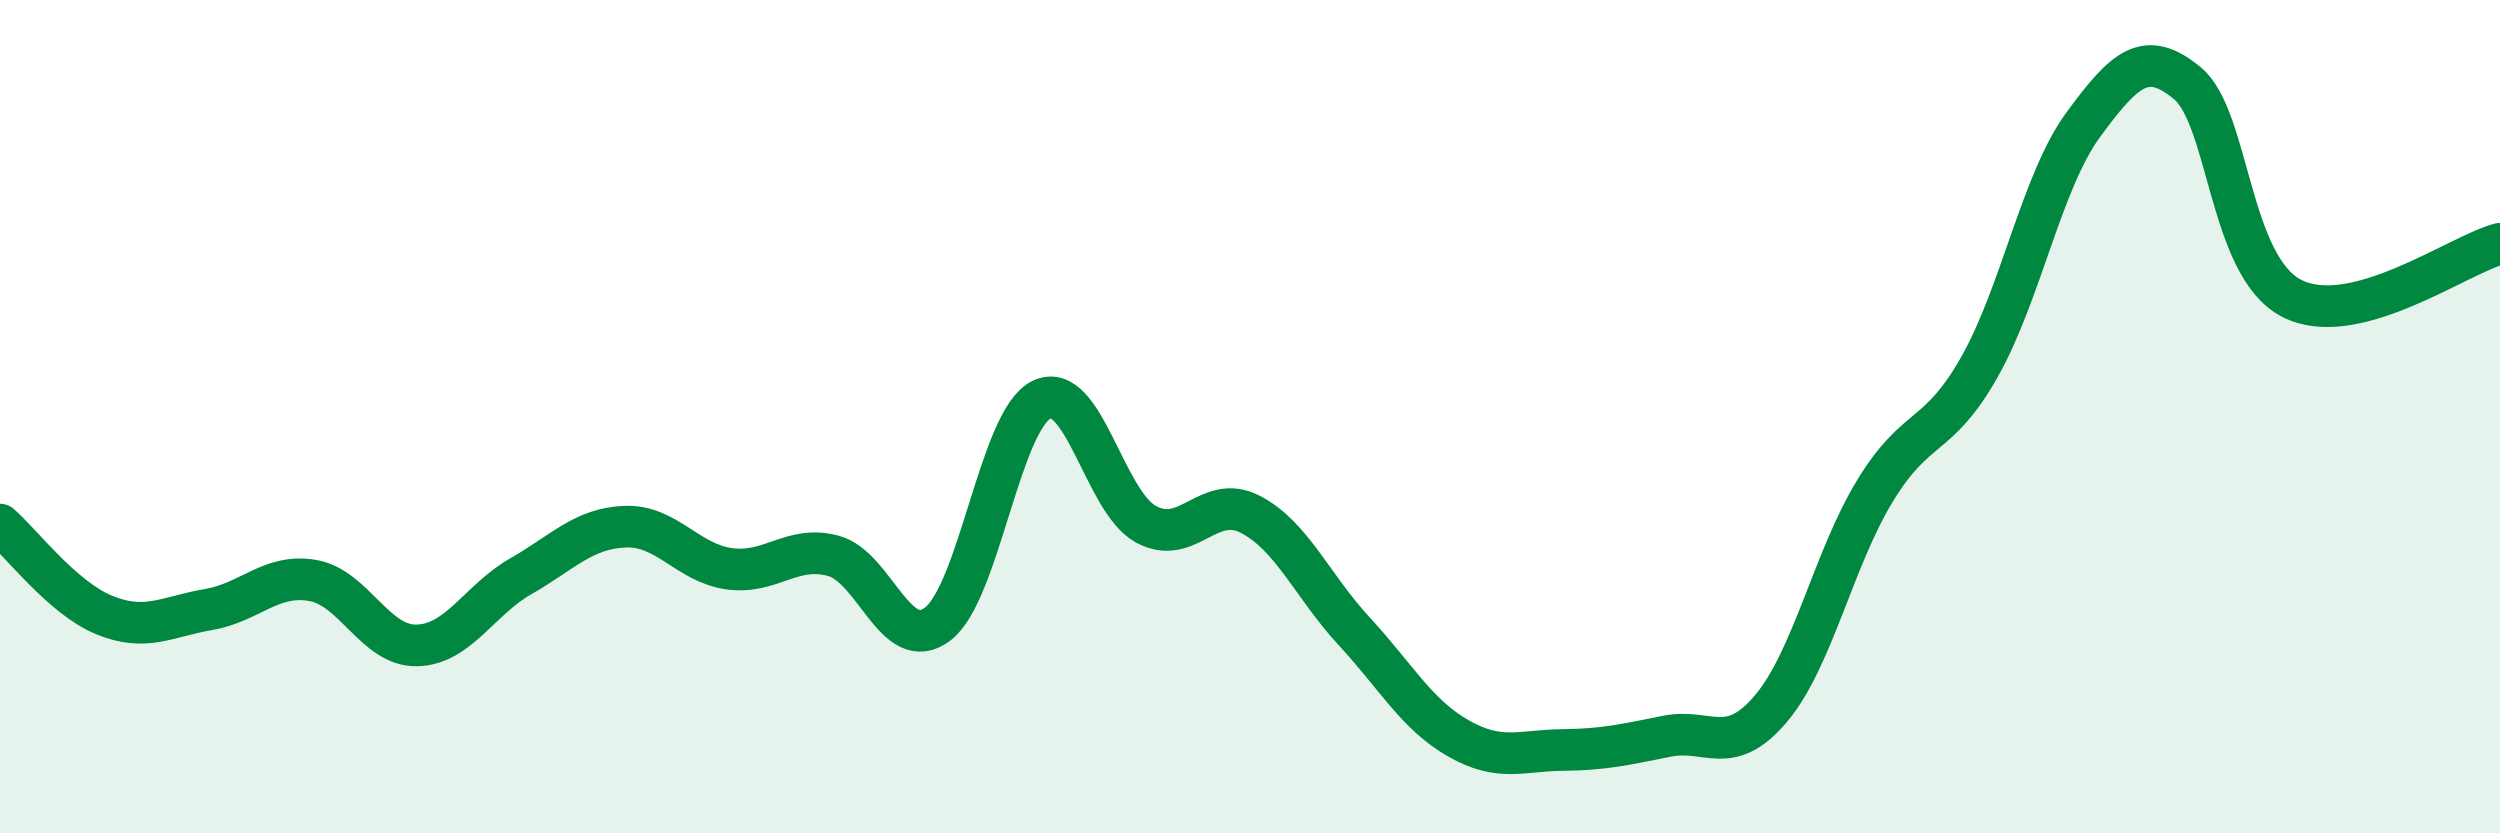 
    <svg width="60" height="20" viewBox="0 0 60 20" xmlns="http://www.w3.org/2000/svg">
      <path
        d="M 0,12.59 C 0.5,13.02 1.5,14.35 2.5,14.76 C 3.5,15.17 4,14.8 5,14.63 C 6,14.46 6.5,13.76 7.5,13.93 C 8.5,14.1 9,15.51 10,15.49 C 11,15.47 11.5,14.4 12.5,13.83 C 13.5,13.26 14,12.68 15,12.64 C 16,12.6 16.5,13.51 17.5,13.65 C 18.5,13.79 19,13.07 20,13.34 C 21,13.61 21.5,15.73 22.5,14.98 C 23.5,14.23 24,10.07 25,9.59 C 26,9.11 26.5,12.03 27.5,12.58 C 28.5,13.13 29,11.83 30,12.34 C 31,12.85 31.5,14.07 32.5,15.15 C 33.5,16.23 34,17.15 35,17.72 C 36,18.29 36.5,18.01 37.5,18 C 38.5,17.99 39,17.87 40,17.67 C 41,17.47 41.5,18.19 42.5,17.01 C 43.5,15.83 44,13.42 45,11.78 C 46,10.14 46.5,10.58 47.5,8.82 C 48.5,7.06 49,4.35 50,2.99 C 51,1.63 51.5,1.17 52.5,2 C 53.5,2.83 53.5,6.39 55,7.16 C 56.5,7.93 59,6.11 60,5.85L60 20L0 20Z"
        fill="#008740"
        opacity="0.1"
        stroke-linecap="round"
        stroke-linejoin="round"
      />
      <path
        d="M 0,12.59 C 0.5,13.02 1.5,14.35 2.5,14.76 C 3.5,15.17 4,14.8 5,14.63 C 6,14.46 6.5,13.76 7.5,13.93 C 8.5,14.1 9,15.51 10,15.49 C 11,15.47 11.5,14.4 12.5,13.83 C 13.5,13.26 14,12.68 15,12.64 C 16,12.6 16.5,13.51 17.5,13.65 C 18.5,13.79 19,13.07 20,13.34 C 21,13.61 21.5,15.73 22.5,14.98 C 23.5,14.23 24,10.07 25,9.59 C 26,9.11 26.5,12.03 27.5,12.58 C 28.5,13.13 29,11.83 30,12.34 C 31,12.85 31.5,14.07 32.5,15.15 C 33.5,16.23 34,17.15 35,17.72 C 36,18.29 36.5,18.01 37.5,18 C 38.5,17.99 39,17.87 40,17.67 C 41,17.47 41.5,18.19 42.5,17.01 C 43.5,15.83 44,13.42 45,11.78 C 46,10.14 46.5,10.58 47.5,8.82 C 48.5,7.06 49,4.35 50,2.99 C 51,1.63 51.5,1.17 52.5,2 C 53.5,2.83 53.5,6.39 55,7.16 C 56.5,7.93 59,6.11 60,5.85"
        stroke="#008740"
        stroke-width="1"
        fill="none"
        stroke-linecap="round"
        stroke-linejoin="round"
      />
    </svg>
  
